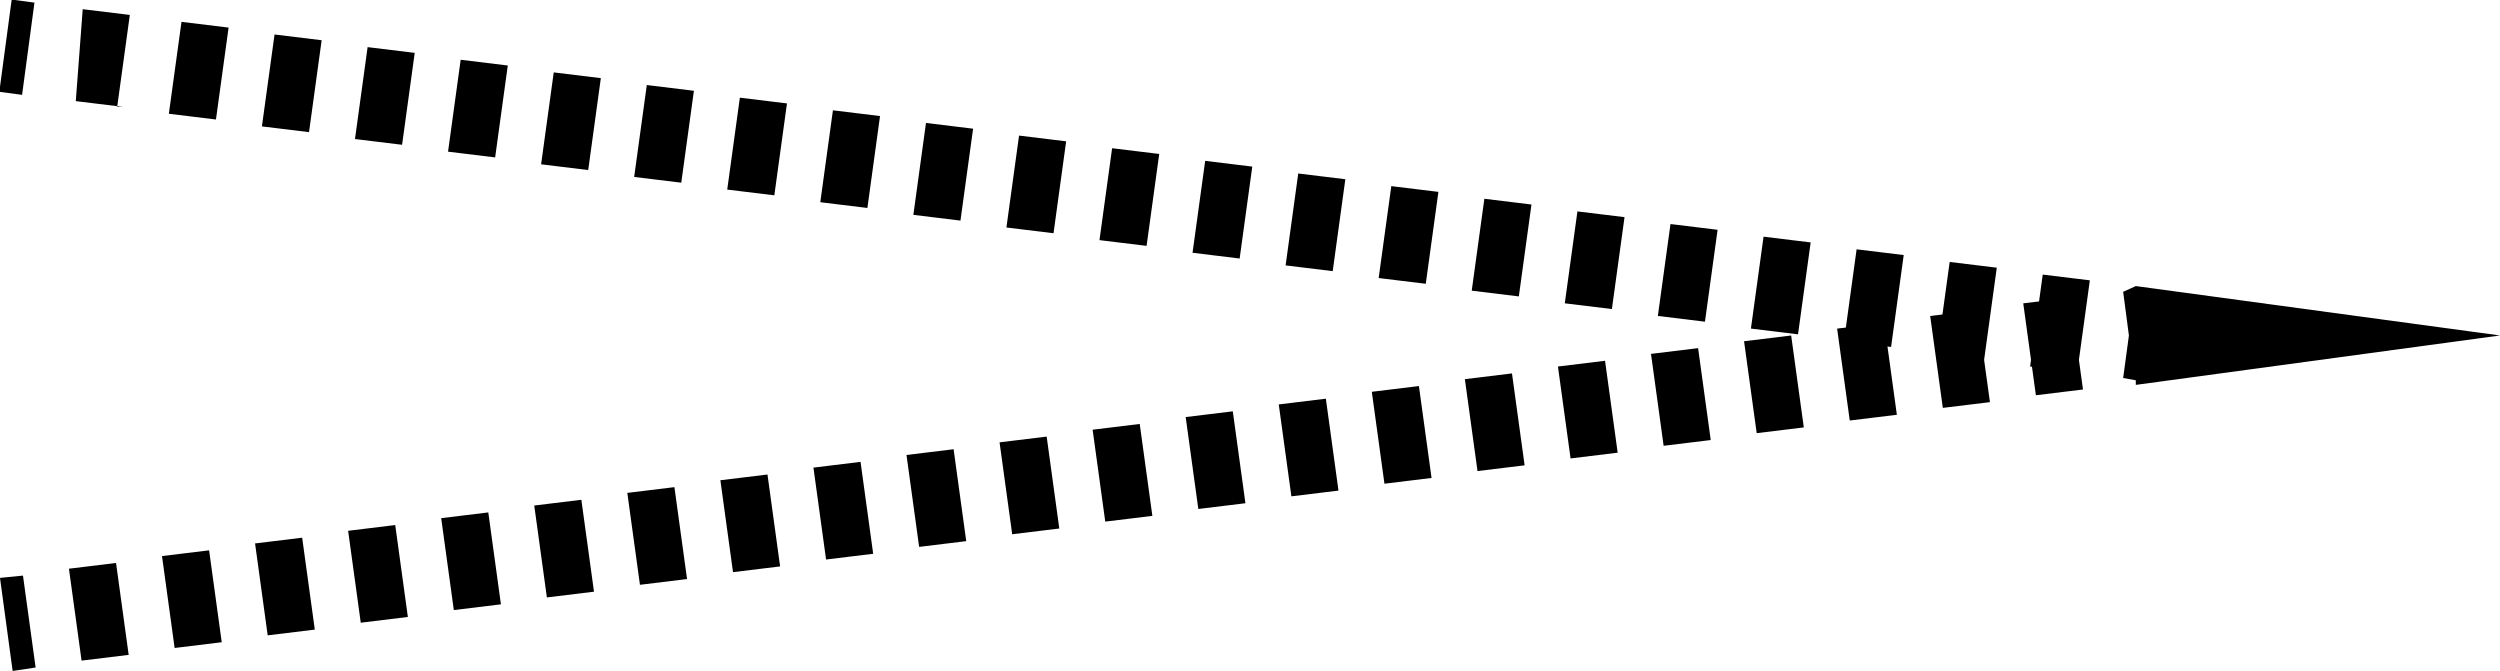 <?xml version="1.0" encoding="UTF-8"?>
<svg id="_圖層_2" data-name="圖層 2" xmlns="http://www.w3.org/2000/svg" width="21.76" height="5.84" viewBox="0 0 21.76 5.84">
  <g id="_設計稿" data-name="設計稿">
    <g>
      <polygon points=".11 5.84 0 5.03 .2 5.01 .31 5.81 .11 5.84"/>
      <path d="M.71,5.75l-.11-.8,.41-.05,.11,.8-.41,.05Zm.81-.11l-.11-.8,.41-.05,.11,.8-.41,.05Zm.81-.11l-.11-.8,.41-.05,.11,.8-.41,.05Zm.81-.11l-.11-.8,.41-.05,.11,.8-.41,.05Zm.81-.11l-.11-.8,.41-.05,.11,.8-.41,.05Zm.81-.11l-.11-.8,.41-.05,.11,.8-.41,.05Zm.81-.11l-.11-.8,.41-.05,.11,.8-.41,.05Zm.81-.11l-.11-.8,.41-.05,.11,.8-.41,.05Zm.81-.11l-.11-.8,.41-.05,.11,.8-.41,.05Zm.81-.11l-.11-.8,.41-.05,.11,.8-.41,.05Zm.81-.11l-.11-.8,.41-.05,.11,.8-.41,.05Zm.81-.11l-.11-.8,.41-.05,.11,.8-.41,.05Zm.81-.11l-.11-.8,.41-.05,.11,.8-.41,.05Zm.81-.11l-.11-.8,.41-.05,.11,.8-.41,.05Zm.81-.11l-.11-.8,.41-.05,.11,.8-.41,.05Zm.81-.11l-.11-.8,.41-.05,.11,.8-.41,.05Zm.81-.11l-.11-.8,.41-.05,.11,.8-.41,.05Zm.81-.11l-.11-.8,.41-.05,.11,.8-.41,.05Zm.81-.11l-.11-.8,.41-.05,.11,.8-.41,.05Zm.81-.11l-.11-.8,.41-.05,.11,.8-.41,.05Zm.81-.11l-.11-.8,.41-.05,.11,.8-.41,.05Zm.81-.11l-.11-.8,.41-.05,.11,.8-.41,.05Z"/>
      <polygon points="18.59 3.35 18.59 3.31 18.48 3.29 18.53 2.92 18.48 2.54 18.59 2.49 21.76 2.92 18.59 3.35"/>
      <path d="M18.08,3.24l-.41-.05,.11-.8,.41,.05-.11,.8Zm-.81-.11l-.41-.05,.11-.8,.41,.05-.11,.8Zm-.81-.11l-.41-.05,.11-.8,.41,.05-.11,.8Zm-.81-.11l-.41-.05,.11-.8,.41,.05-.11,.8Zm-.81-.11l-.41-.05,.11-.8,.41,.05-.11,.8Zm-.81-.11l-.41-.05,.11-.8,.41,.05-.11,.8Zm-.81-.11l-.41-.05,.11-.8,.41,.05-.11,.8Zm-.81-.11l-.41-.05,.11-.8,.41,.05-.11,.8Zm-.81-.11l-.41-.05,.11-.8,.41,.05-.11,.8Zm-.81-.11l-.41-.05,.11-.8,.41,.05-.11,.8Zm-.81-.11l-.41-.05,.11-.8,.41,.05-.11,.8Zm-.81-.11l-.41-.05,.11-.8,.41,.05-.11,.8Zm-.81-.11l-.41-.05,.11-.8,.41,.05-.11,.8Zm-.81-.11l-.41-.05,.11-.8,.41,.05-.11,.8Zm-.81-.11l-.41-.05,.11-.8,.41,.05-.11,.8Zm-.81-.11l-.41-.05,.11-.8,.41,.05-.11,.8Zm-.81-.11l-.41-.05,.11-.8,.41,.05-.11,.8Zm-.81-.11l-.41-.05,.11-.8,.41,.05-.11,.8Zm-.81-.11l-.41-.05,.11-.8,.41,.05-.11,.8Zm-.81-.11l-.41-.05,.11-.8,.41,.05-.11,.8Zm-.81-.11l-.41-.05,.11-.8,.41,.05-.11,.8Zm-.81-.11l-.41-.05L.72,.08l.41,.05-.11,.8Z"/>
      <rect x="-.25" y=".31" width=".81" height=".2" transform="translate(-.28 .51) rotate(-82.36)"/>
    </g>
  </g>
</svg>
